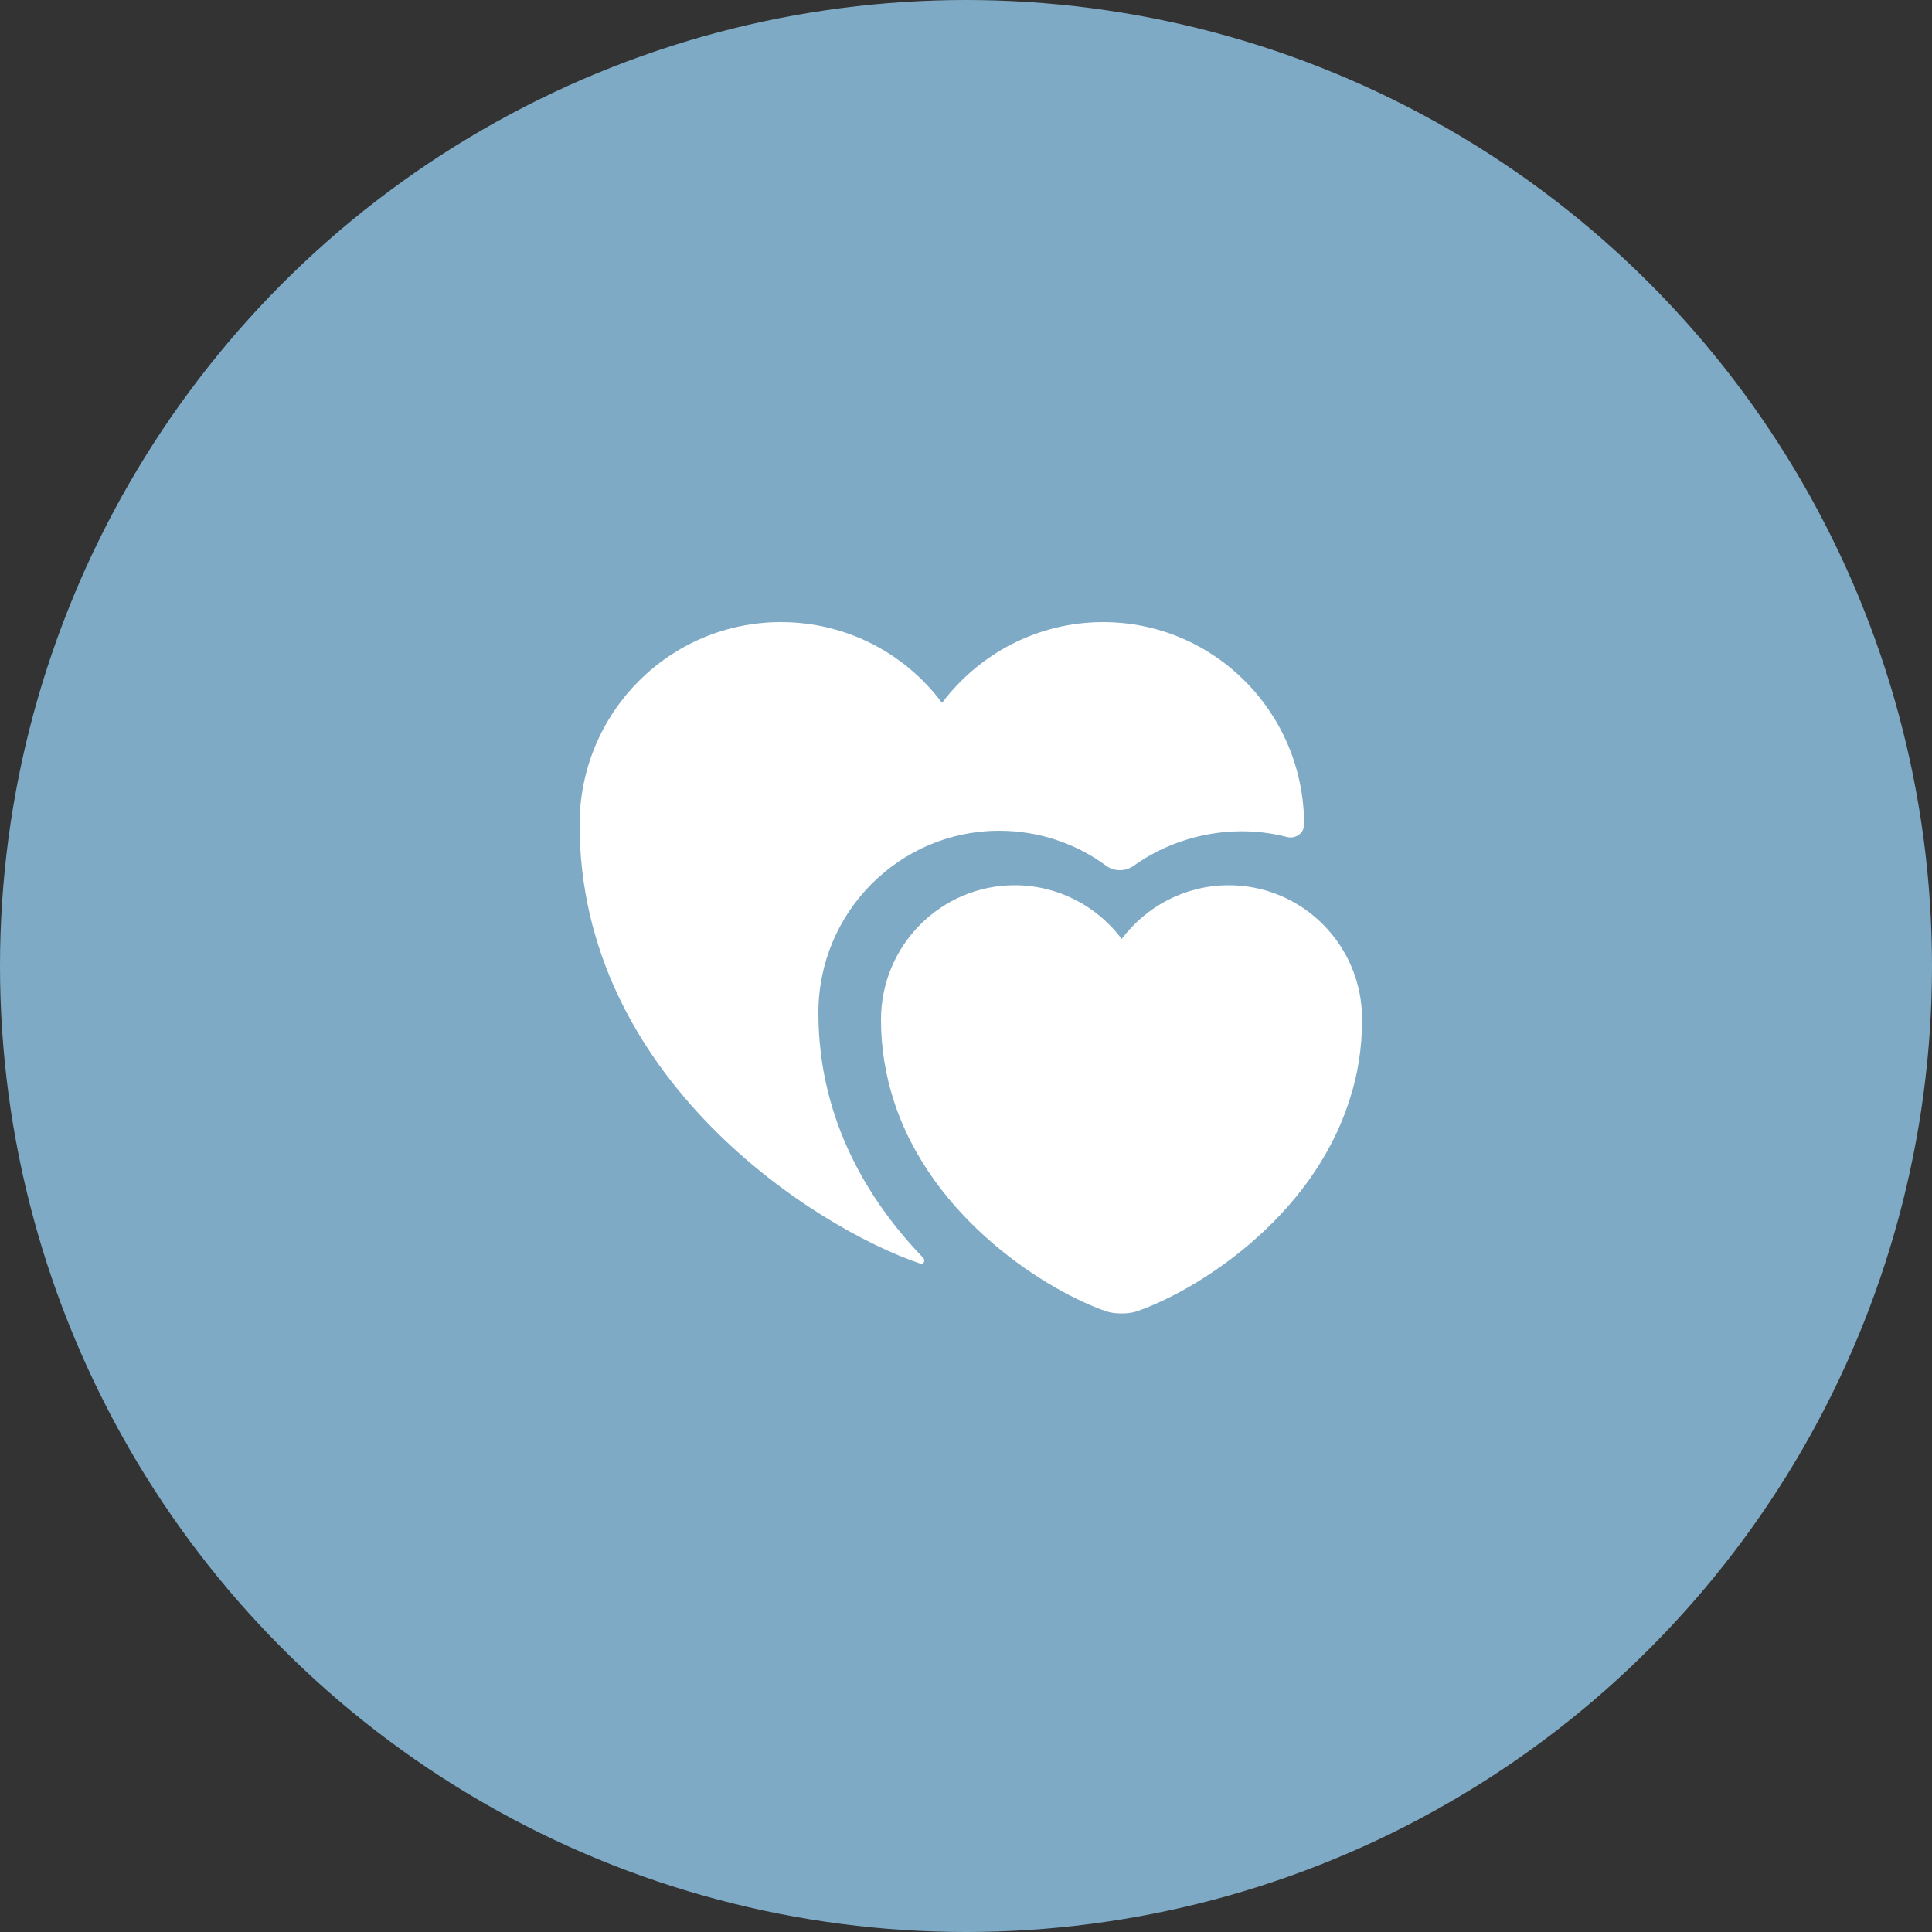 <?xml version="1.0" encoding="UTF-8"?> <svg xmlns="http://www.w3.org/2000/svg" width="50" height="50" viewBox="0 0 50 50" fill="none"><rect x="0" y="0" width="50" height="50" fill="#333333" stroke="none"/> <circle cx="25" cy="25" r="25" fill="#7EAAC5"></circle> <path d="M31.8 22.91C30.67 22.91 29.66 23.46 29.03 24.3C28.4 23.46 27.39 22.91 26.26 22.91C24.35 22.91 22.8 24.47 22.8 26.39C22.8 27.13 22.92 27.82 23.12 28.45C24.1 31.56 27.14 33.43 28.64 33.94C28.85 34.01 29.2 34.01 29.41 33.94C30.91 33.43 33.95 31.57 34.93 28.45C35.14 27.81 35.25 27.13 35.25 26.39C35.26 24.47 33.71 22.91 31.8 22.91Z" fill="white"></path> <path d="M33.75 21.34C33.75 21.57 33.52 21.72 33.3 21.66C31.95 21.31 30.47 21.6 29.35 22.4C29.13 22.56 28.83 22.56 28.62 22.4C27.83 21.82 26.87 21.5 25.86 21.5C23.28 21.5 21.18 23.61 21.18 26.21C21.18 29.03 22.53 31.14 23.89 32.55C23.96 32.62 23.9 32.74 23.81 32.7C21.08 31.77 15 27.91 15 21.34C15 18.44 17.33 16.1 20.21 16.1C21.92 16.1 23.43 16.92 24.38 18.19C25.34 16.92 26.85 16.1 28.55 16.1C31.42 16.1 33.75 18.44 33.75 21.34Z" fill="white"></path> </svg> 